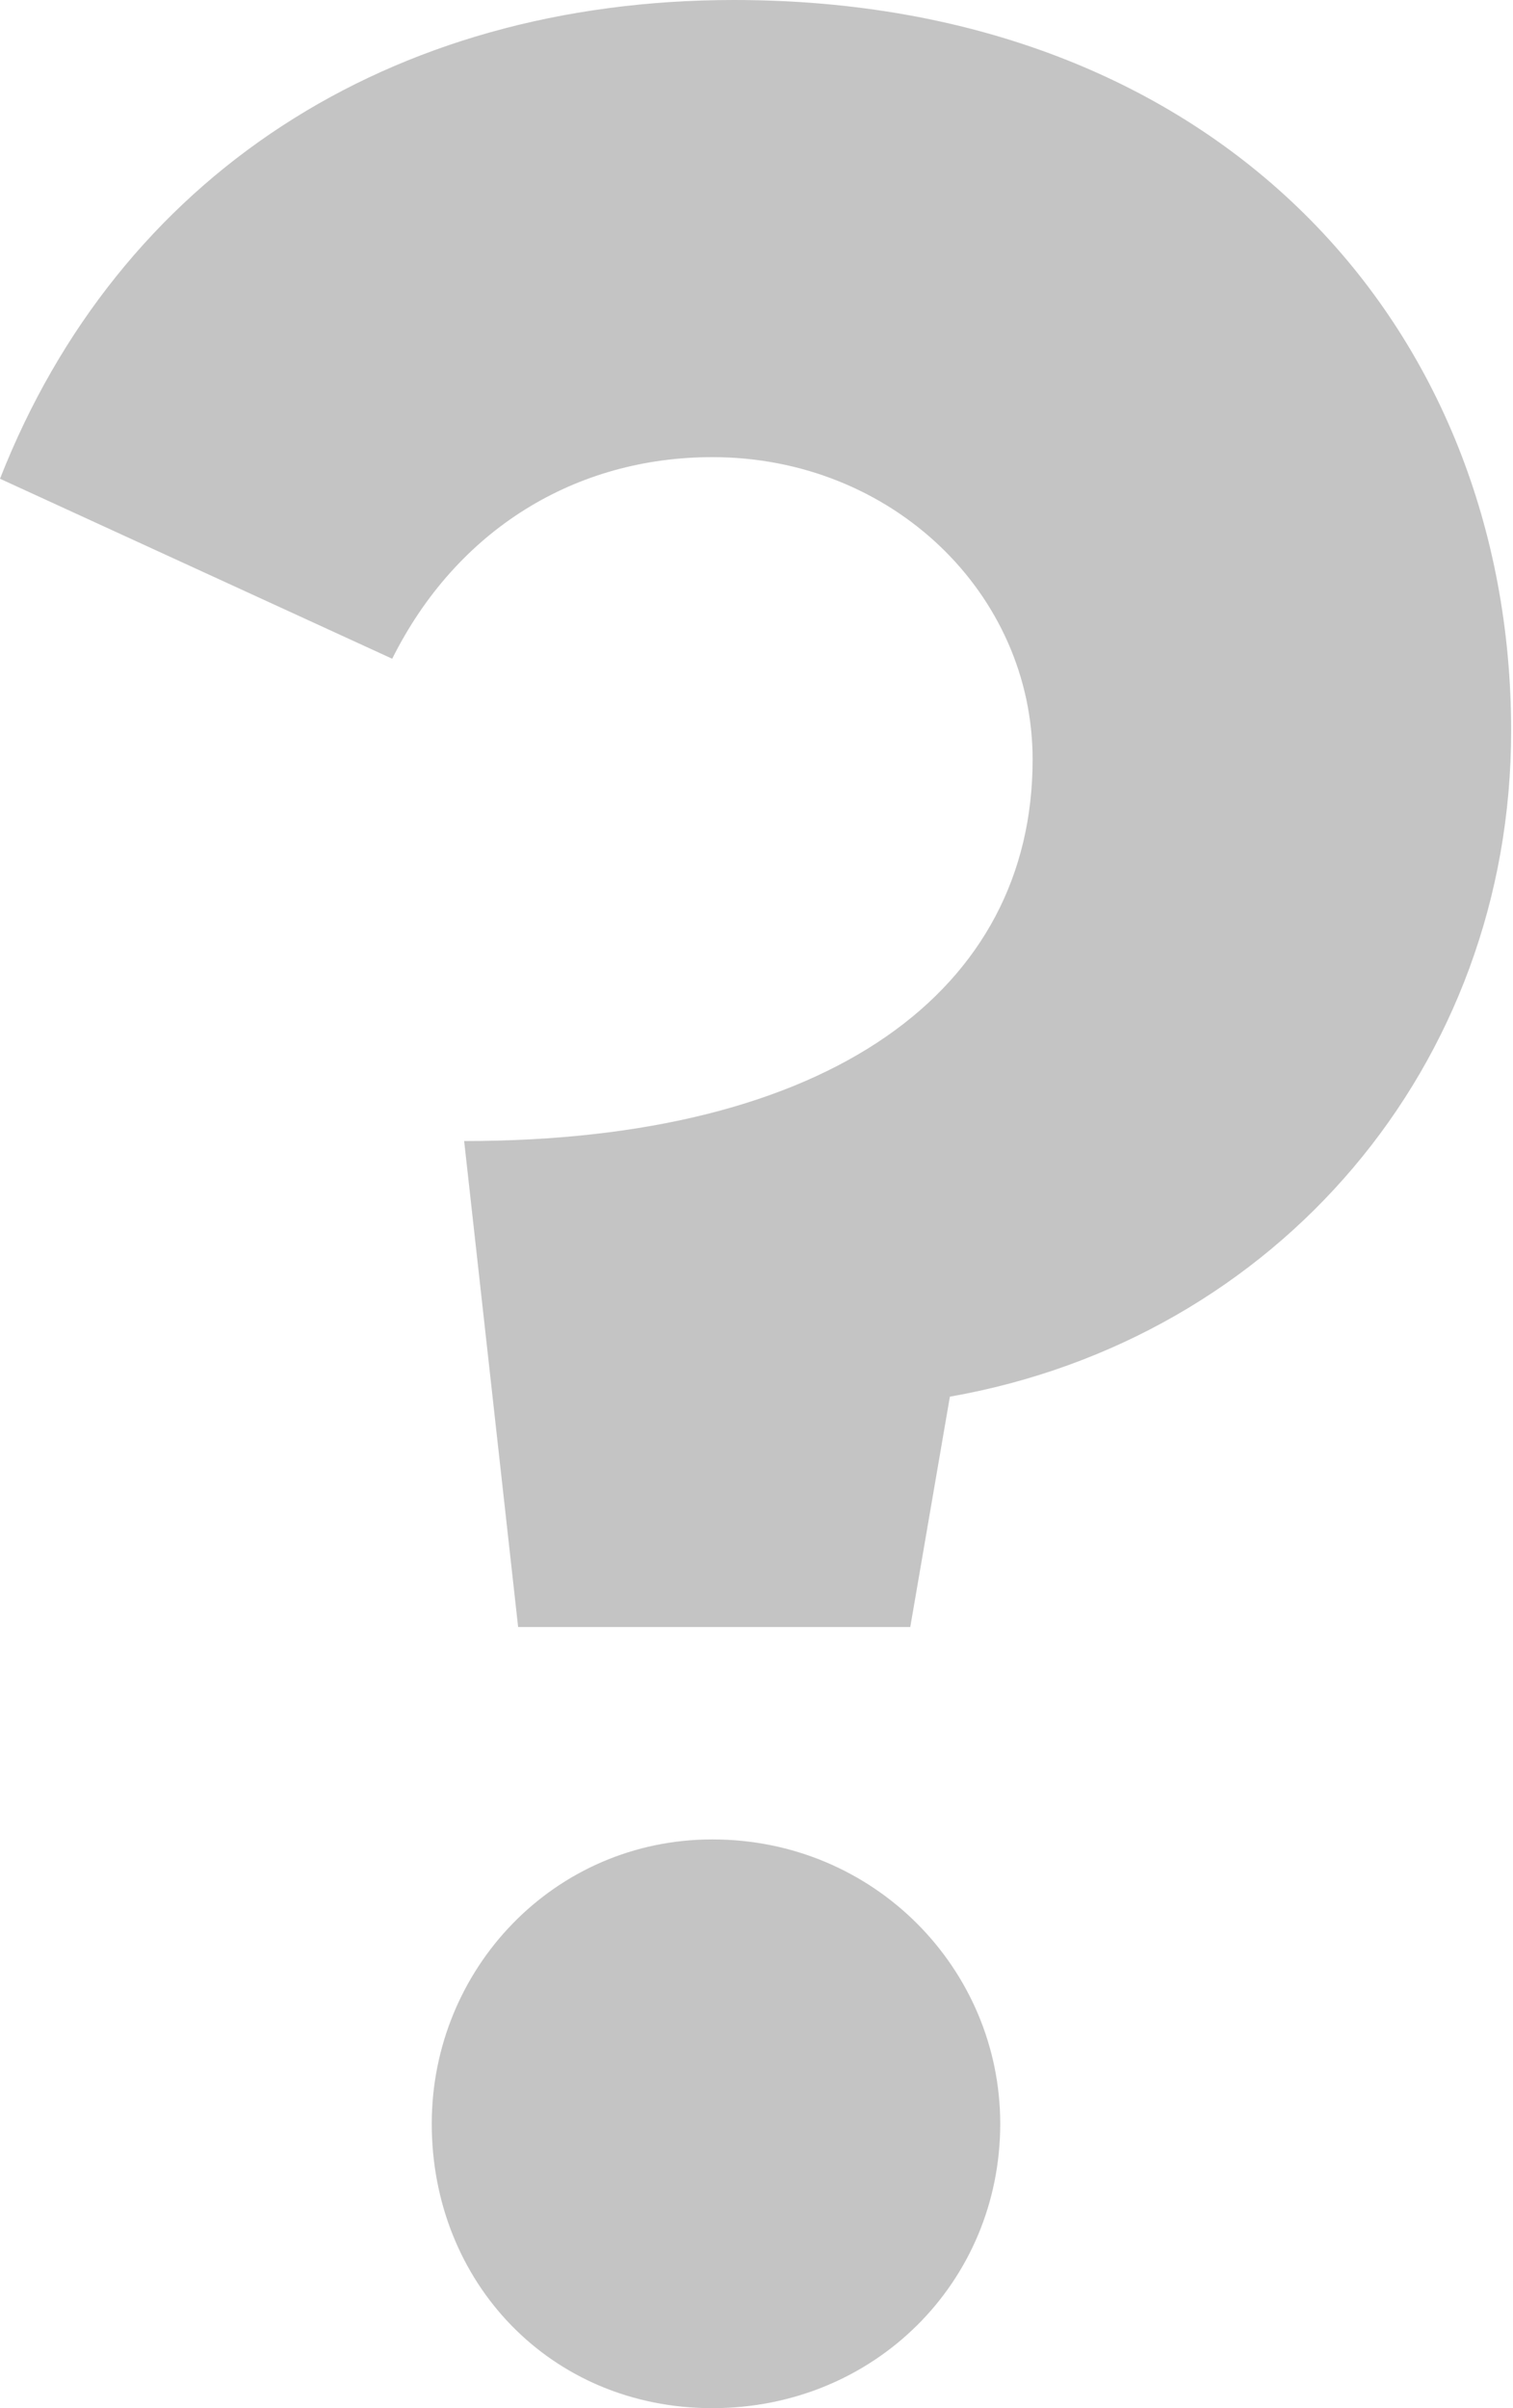 <svg width="22" height="35" fill="none" xmlns="http://www.w3.org/2000/svg"><path d="M10.673 0C5.65 0 1.726 2.564 0 6.958l5.703 2.616c.941-1.883 2.668-2.93 4.656-2.93 2.616 0 4.656 1.988 4.656 4.395 0 3.348-2.93 5.545-8.266 5.545l.785 7.063h5.702l.576-3.348c4.76-.837 8.161-4.813 8.161-9.679 0-5.86-4.238-10.62-11.3-10.62zm-.314 26.734c-2.302 0-4.081 1.883-4.081 4.133 0 2.302 1.726 4.133 4.08 4.133 2.355 0 4.186-1.831 4.186-4.133 0-2.25-1.831-4.133-4.185-4.133z" fill="#C4C4C4"/></svg>